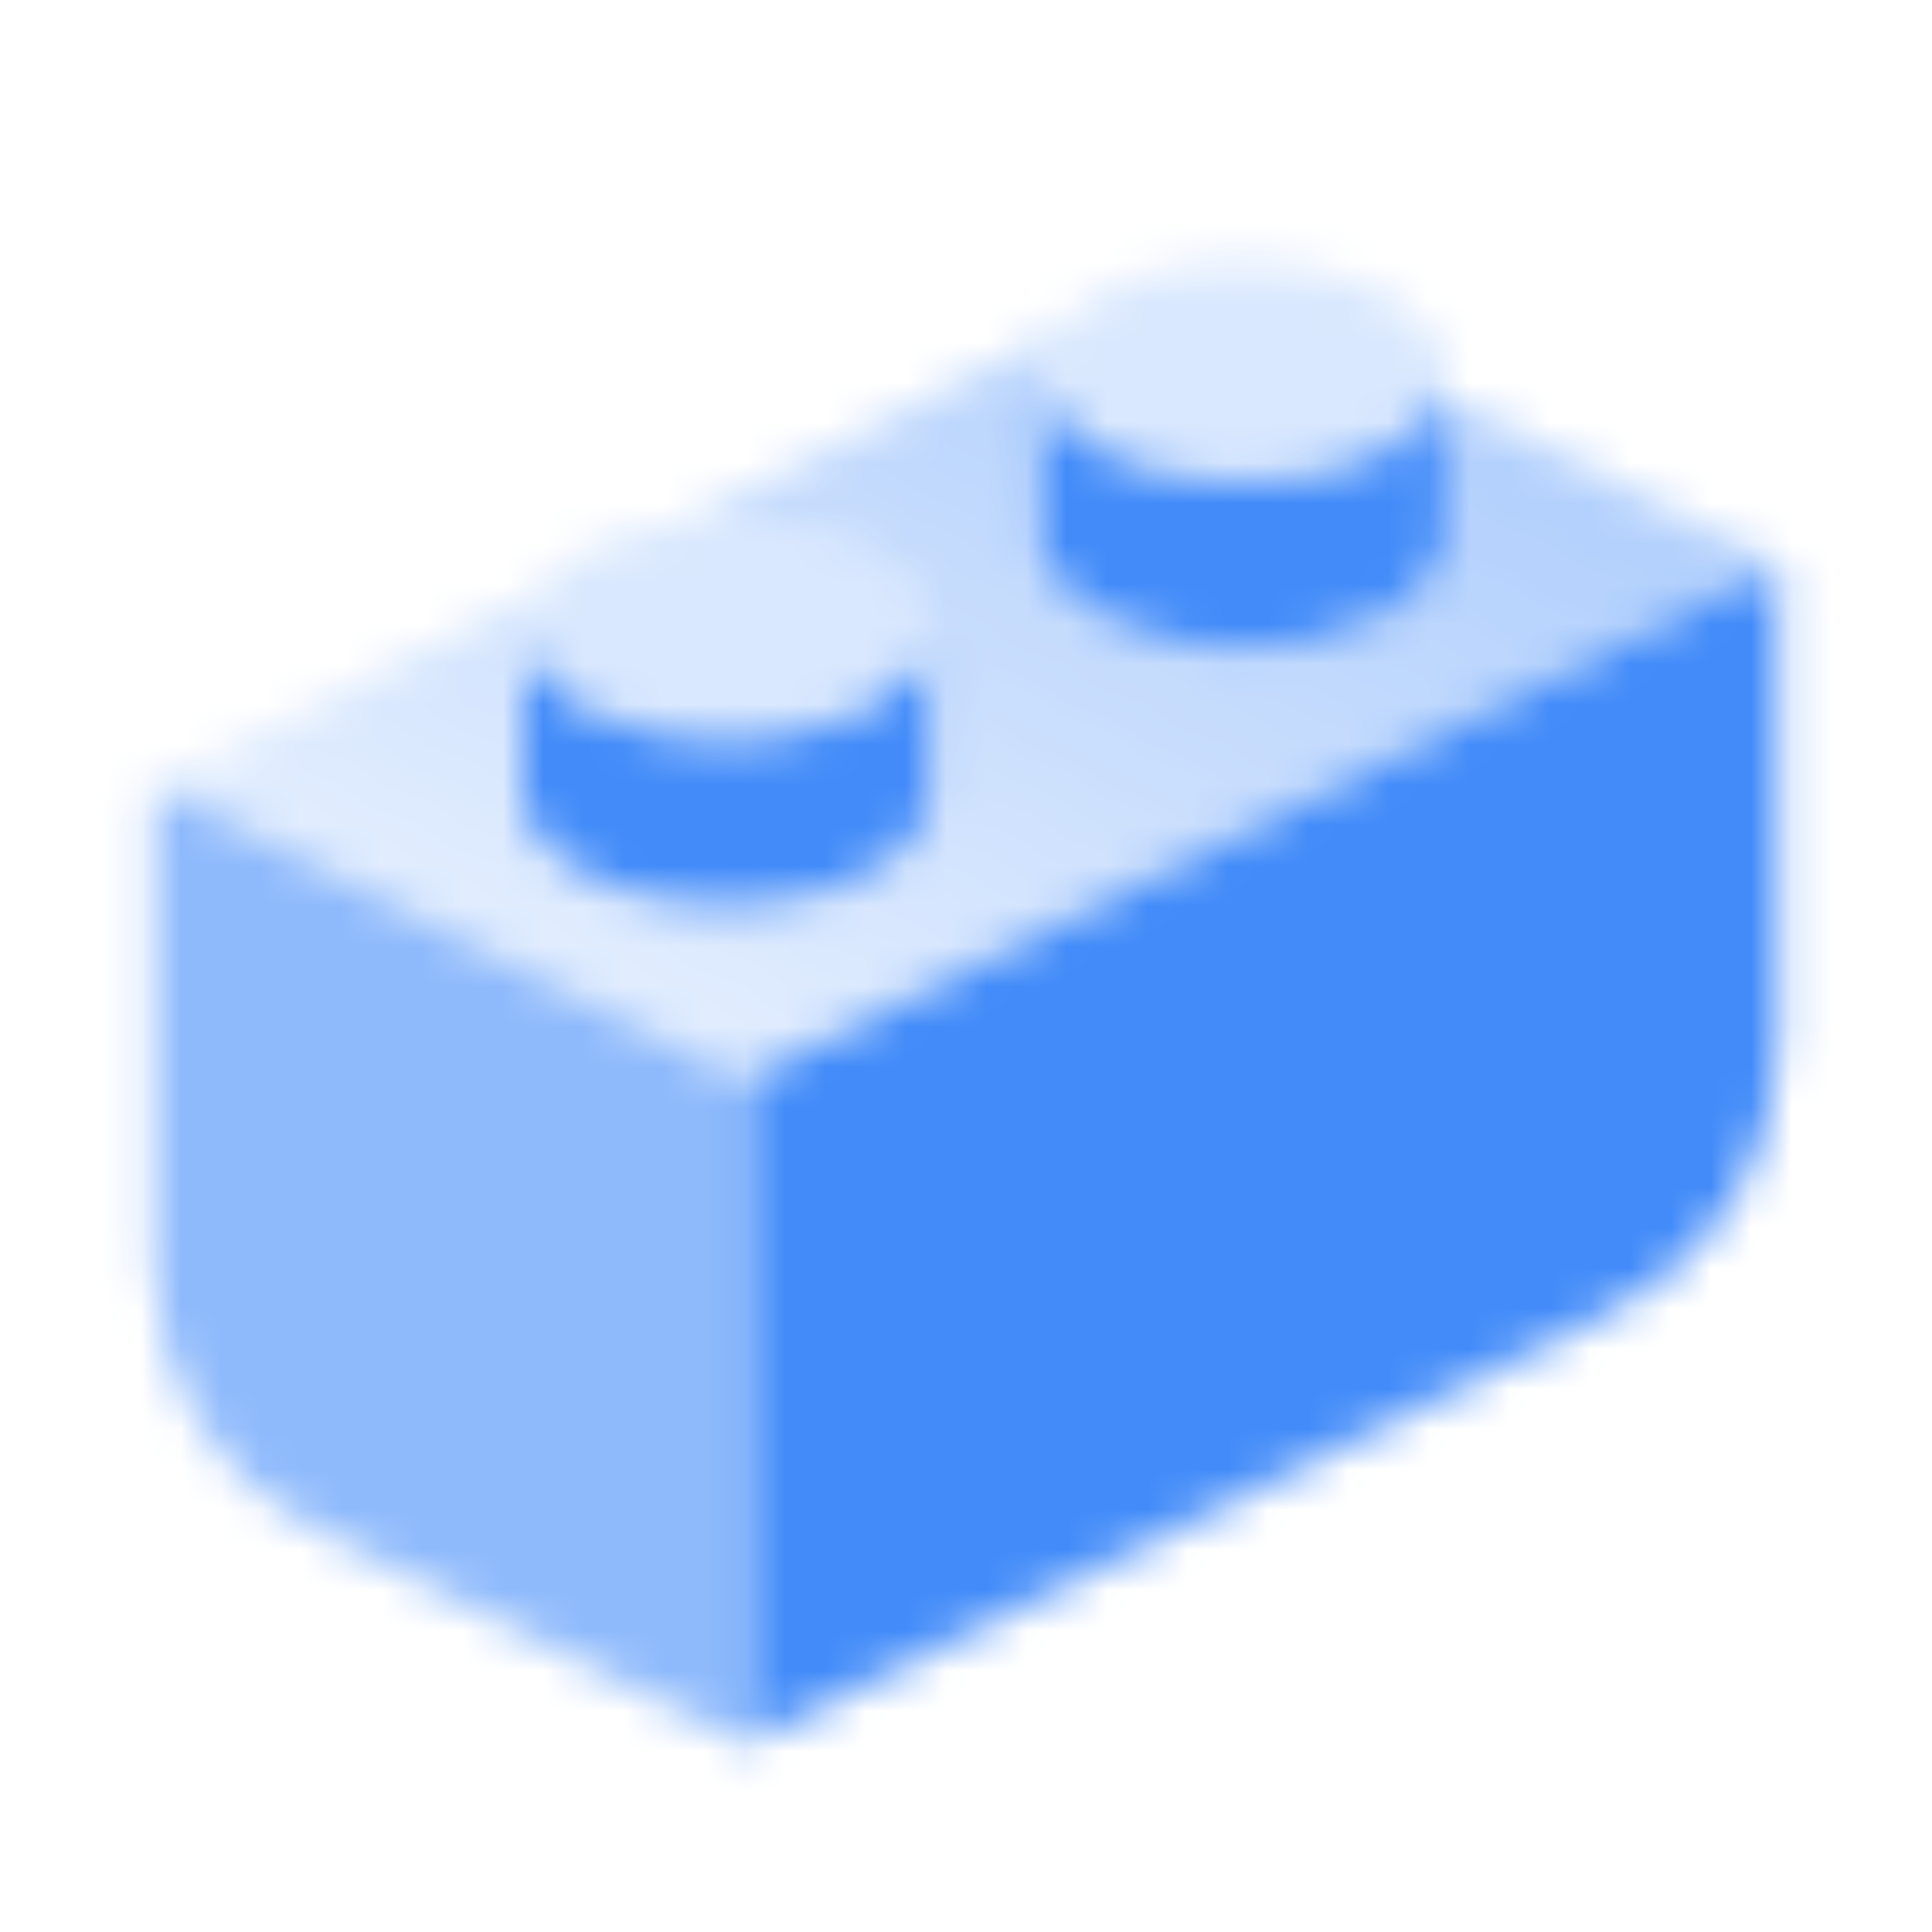 <svg width="48" height="48" viewBox="0 0 48 48" fill="none" xmlns="http://www.w3.org/2000/svg">
<mask id="mask0_366_6236" style="mask-type:alpha" maskUnits="userSpaceOnUse" x="3" y="6" width="42" height="38">
<path d="M18.5 26.833L44.167 14V25.968C44.167 28.745 42.597 31.285 40.113 32.527L18.5 43.333V26.833Z" fill="black"/>
<path opacity="0.6" d="M3.833 31.468V19.5L18.5 26.833V43.333L7.887 38.027C5.403 36.785 3.833 34.245 3.833 31.468Z" fill="black"/>
<path fill-rule="evenodd" clip-rule="evenodd" d="M44.167 14L35.917 9.875V13.358C35.917 14.877 33.659 16.108 30.875 16.108C28.09 16.108 25.833 14.877 25.833 13.358V9.417H25.844C25.837 9.356 25.833 9.295 25.833 9.233C25.833 8.933 25.921 8.645 26.084 8.375L16.889 12.972C17.259 12.925 17.645 12.9 18.042 12.9C20.826 12.9 23.083 14.131 23.083 15.65C23.083 15.712 23.079 15.773 23.072 15.834H23.083V19.775C23.083 21.294 20.826 22.525 18.042 22.525C15.257 22.525 13 21.294 13 19.775V15.834H13.011C13.004 15.773 13 15.712 13 15.65C13 15.35 13.088 15.062 13.251 14.791L3.833 19.5L18.5 26.833L44.167 14Z" fill="url(#paint0_linear_366_6236)"/>
<path opacity="0.2" d="M23.083 15.65C23.083 17.169 20.826 18.4 18.042 18.4C15.257 18.4 13 17.169 13 15.65C13 14.131 15.257 12.9 18.042 12.9C20.826 12.9 23.083 14.131 23.083 15.65Z" fill="black"/>
<path fill-rule="evenodd" clip-rule="evenodd" d="M13.011 15.833H13V19.775C13 21.294 15.257 22.525 18.042 22.525C20.826 22.525 23.083 21.294 23.083 19.775V15.833H23.072C22.899 17.266 20.713 18.4 18.042 18.4C15.37 18.4 13.184 17.266 13.011 15.833Z" fill="black"/>
<path opacity="0.2" d="M35.917 9.233C35.917 10.752 33.659 11.983 30.875 11.983C28.09 11.983 25.833 10.752 25.833 9.233C25.833 7.715 28.09 6.483 30.875 6.483C33.659 6.483 35.917 7.715 35.917 9.233Z" fill="black"/>
<path fill-rule="evenodd" clip-rule="evenodd" d="M25.844 9.417H25.833V13.358C25.833 14.877 28.09 16.108 30.875 16.108C33.659 16.108 35.917 14.877 35.917 13.358V9.417H35.906C35.733 10.85 33.546 11.983 30.875 11.983C28.203 11.983 26.017 10.85 25.844 9.417Z" fill="black"/>
</mask>
<g mask="url(#mask0_366_6236)">
<path d="M2 3H46V47H2V3Z" fill="#428BF9"/>
</g>
<defs>
<linearGradient id="paint0_linear_366_6236" x1="29.5" y1="8.375" x2="19.928" y2="27.547" gradientUnits="userSpaceOnUse">
<stop stop-opacity="0.4"/>
<stop offset="1" stop-opacity="0.15"/>
</linearGradient>
</defs>
</svg>
